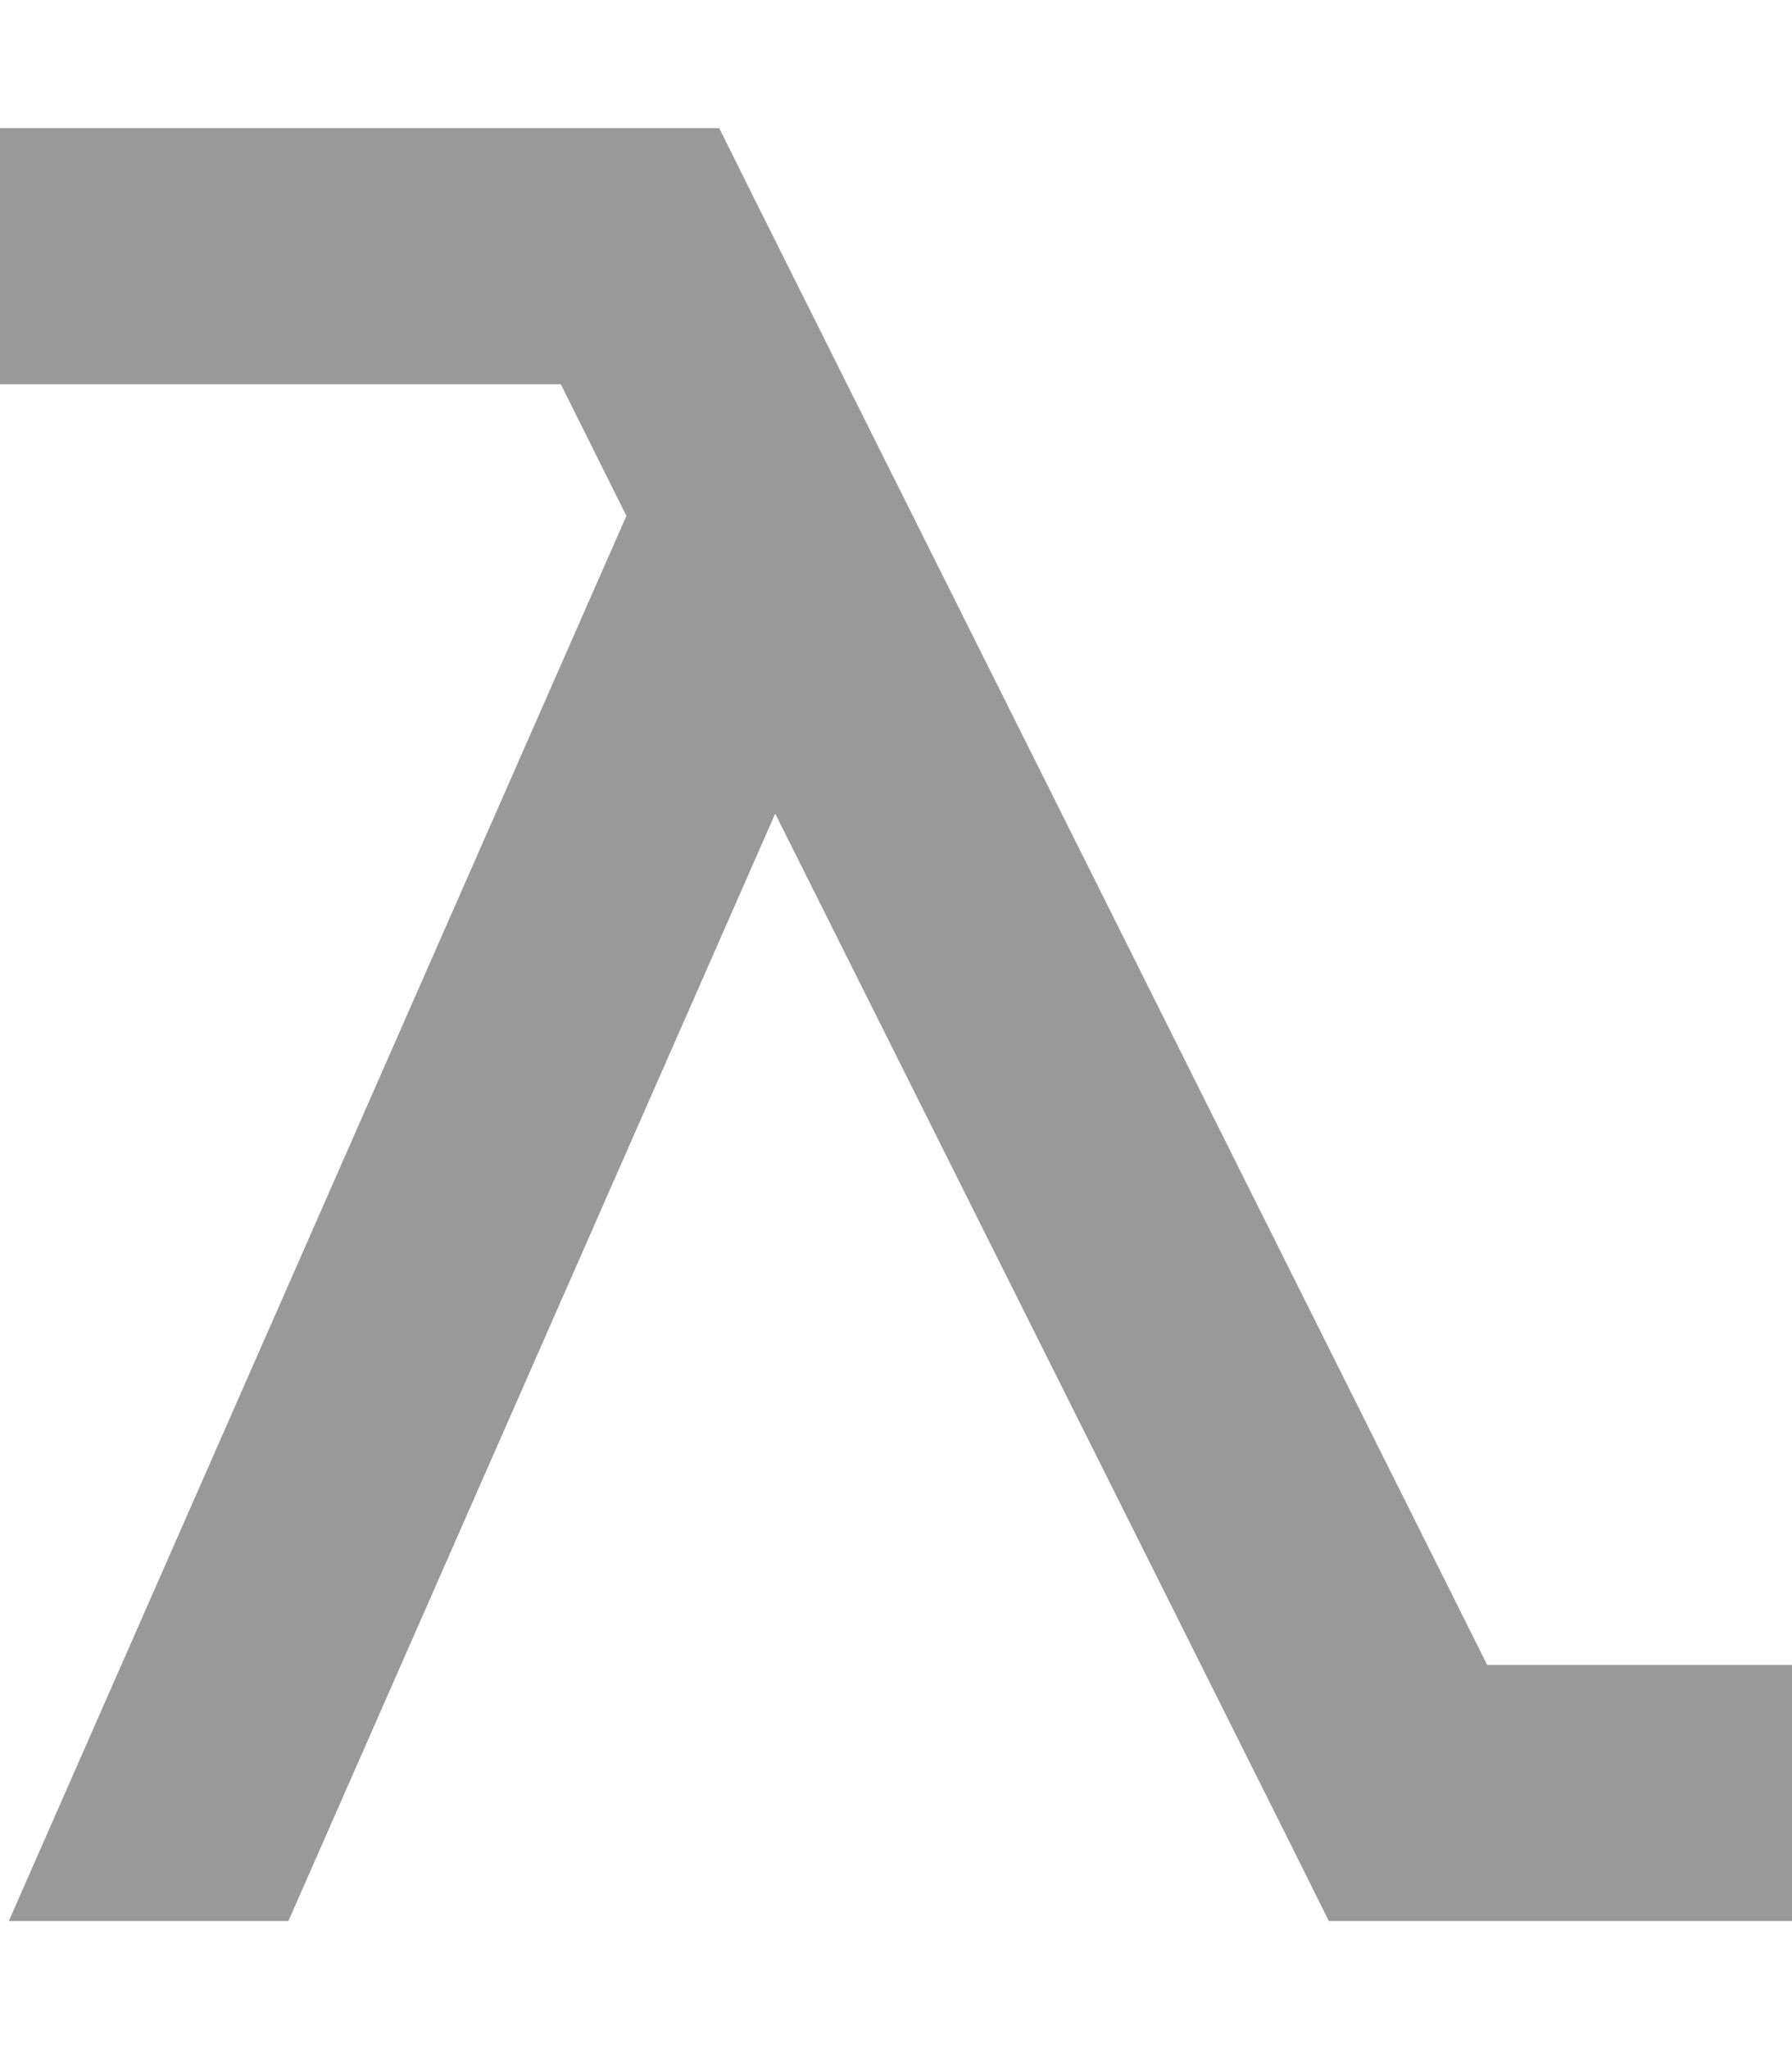 <svg xmlns="http://www.w3.org/2000/svg" viewBox="0 0 448 512"><!--! Font Awesome Pro 6.7.2 by @fontawesome - https://fontawesome.com License - https://fontawesome.com/license (Commercial License) Copyright 2024 Fonticons, Inc. --><defs><style>.fa-secondary{opacity:.4}</style></defs><path class="fa-secondary" d="M32 32L0 32 0 96l32 0 108.2 0 16.4 32.9L2.2 480l69.9 0L193.8 203.3 323.4 462.3l8.8 17.7 19.8 0 64 0 32 0 0-64-32 0-44.2 0L188.6 49.7 179.8 32 160 32 32 32z"/><path class="fa-primary" d=""/></svg>